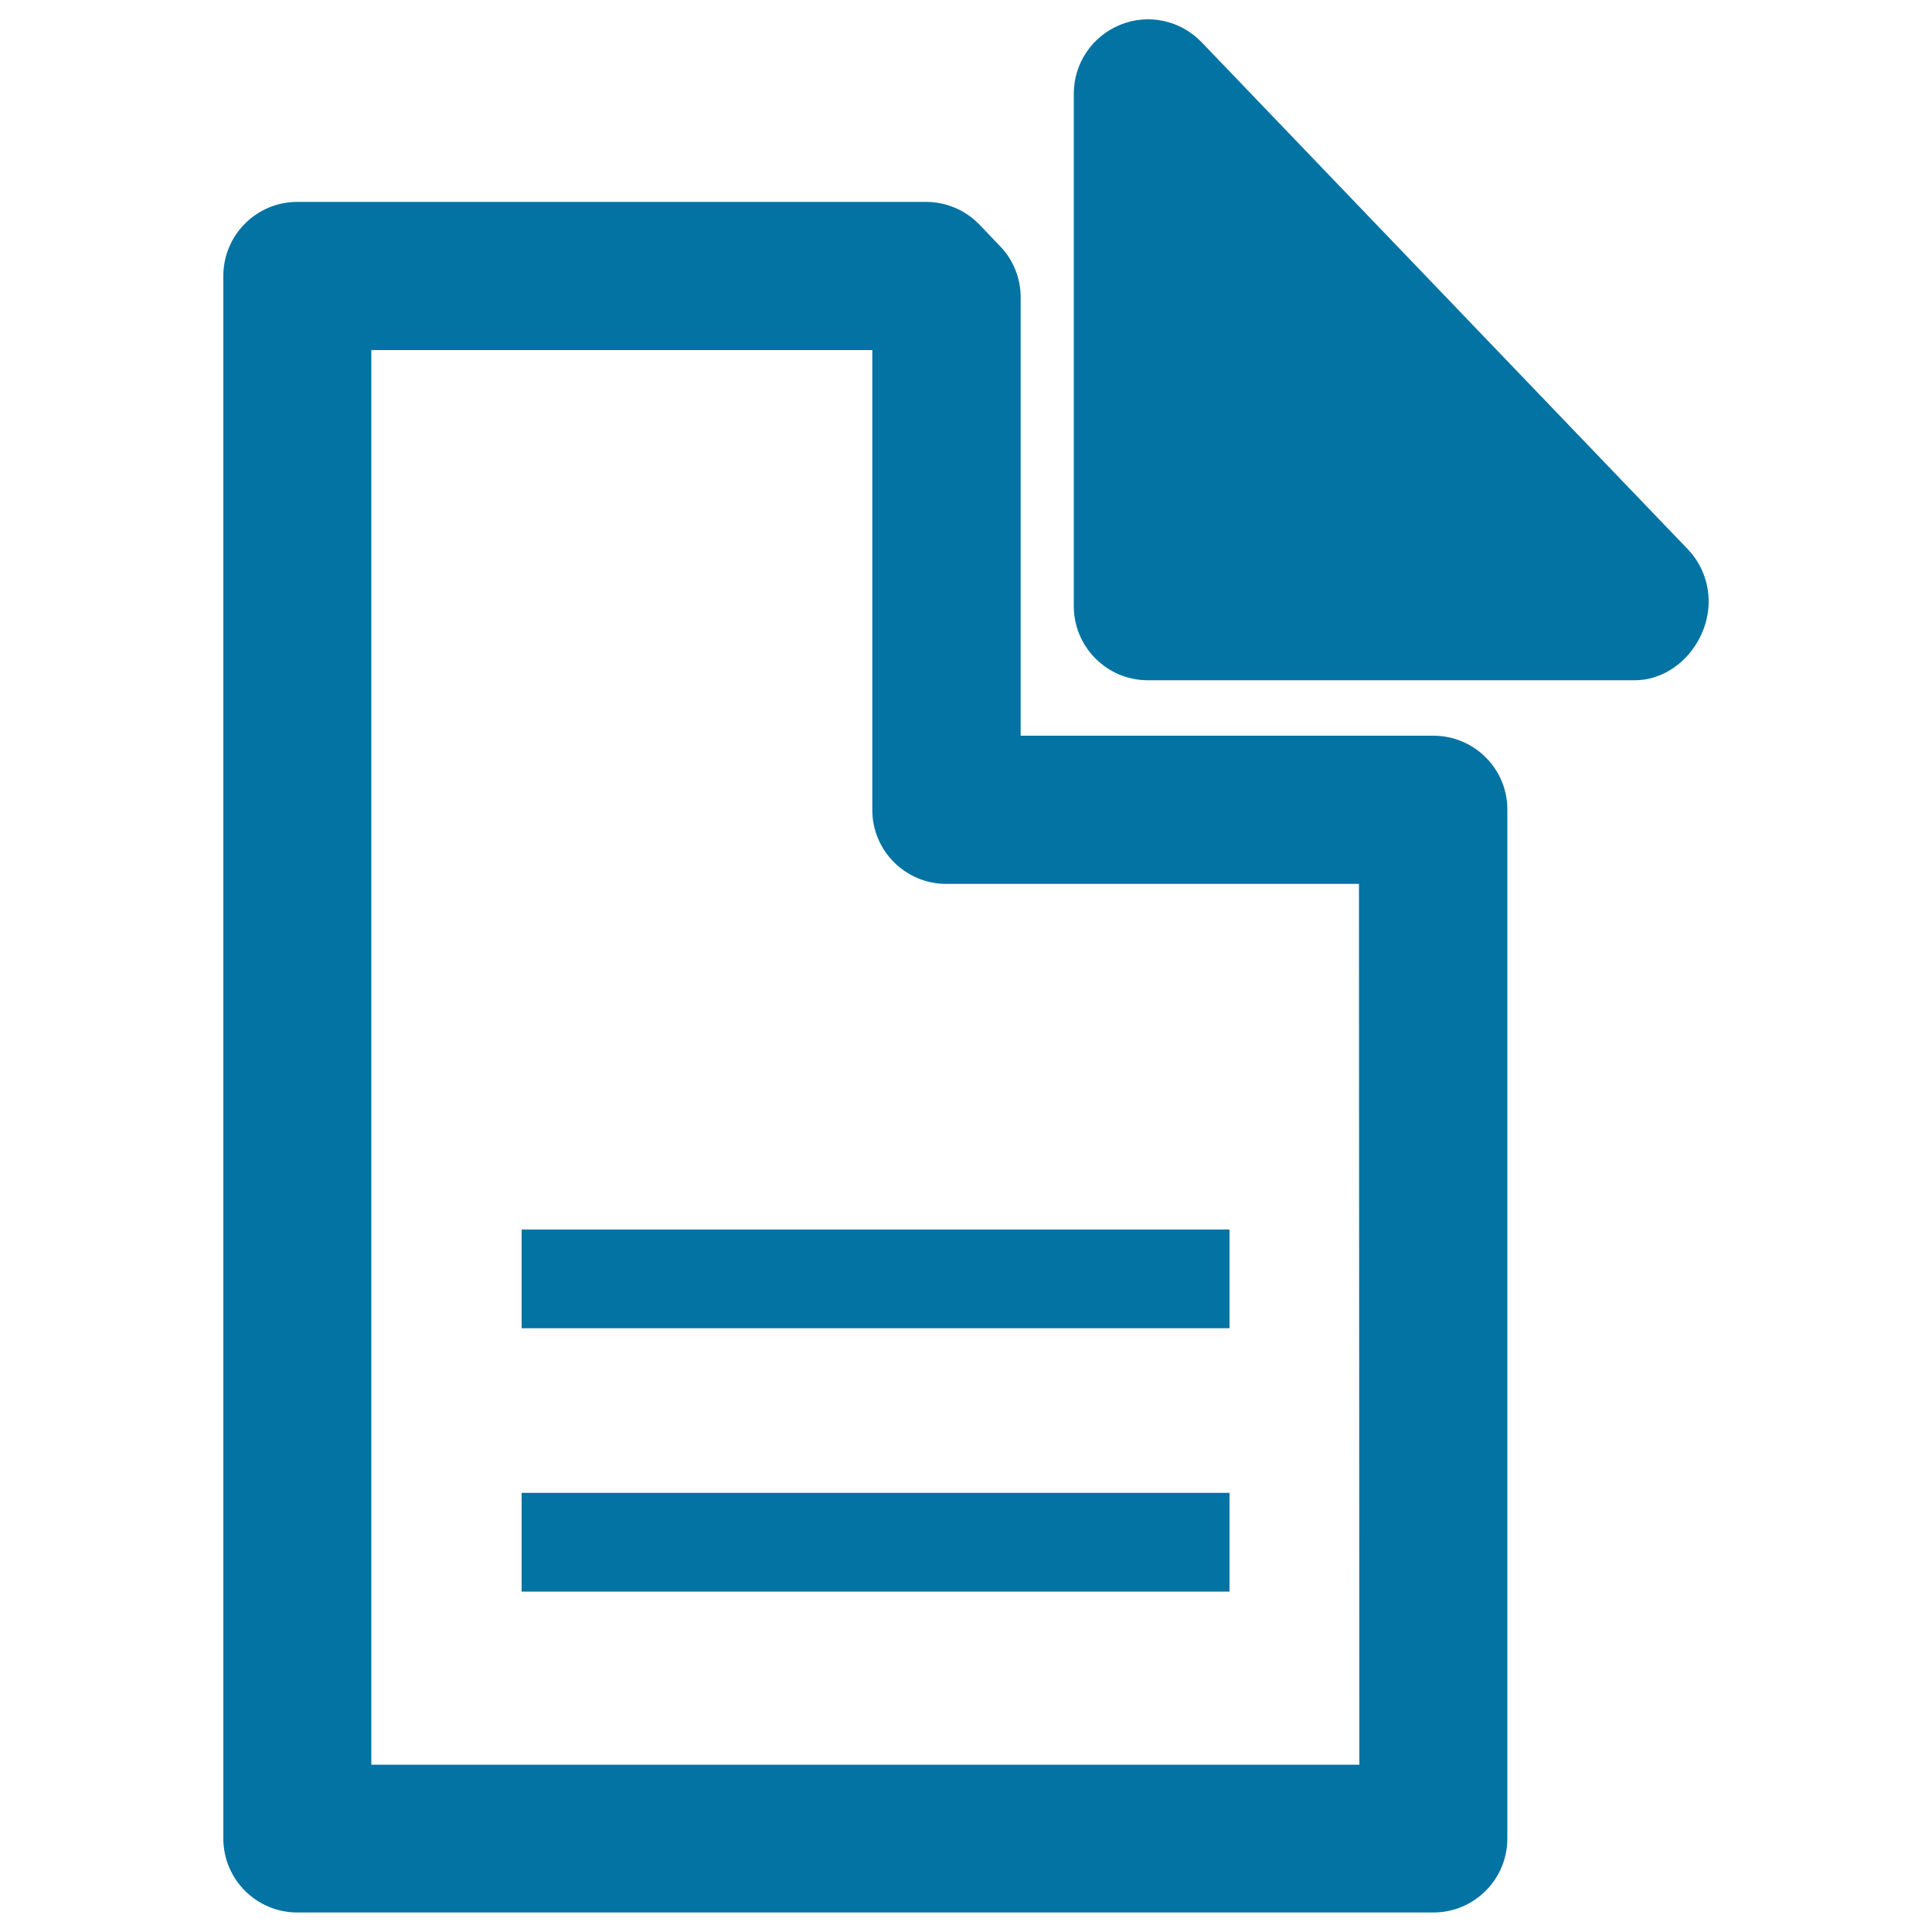 <svg xmlns="http://www.w3.org/2000/svg" viewBox="0 0 1000 1000" style="fill:#0273a2">
<title>File Of Text Symbol SVG icon</title>
<g><path d="M741.9,380.8H528.3V153.9c0-9.9-3.8-19.4-10.7-26.5L507,116.3c-7.2-7.5-17.2-11.8-27.7-11.8H153.9c-21.2,0-38.3,17.2-38.3,38.3v808.8c0,21.2,17.2,38.3,38.3,38.3h588c21.2,0,38.3-17.2,38.3-38.3V419.1C780.3,398,763.1,380.8,741.9,380.8z M703.6,913.4H192.2V181.2h259.3v238c0,21.2,17.2,38.3,38.3,38.3h213.6L703.6,913.4L703.6,913.4L703.6,913.4z M884.4,311.3c0,21.2-17.2,40.8-38.3,40.8h-252c-21.1,0-38.3-17.2-38.3-38.3V48.4c0-15.6,9.5-29.7,24.1-35.6c14.5-5.9,31.1-2.3,42,9l252,262.8C880.7,291.9,884.4,301.4,884.4,311.3z M270,636.4h366.4v51.1H270V636.4z M270,772.7h366.4v51.1H270V772.7z"/></g>
</svg>